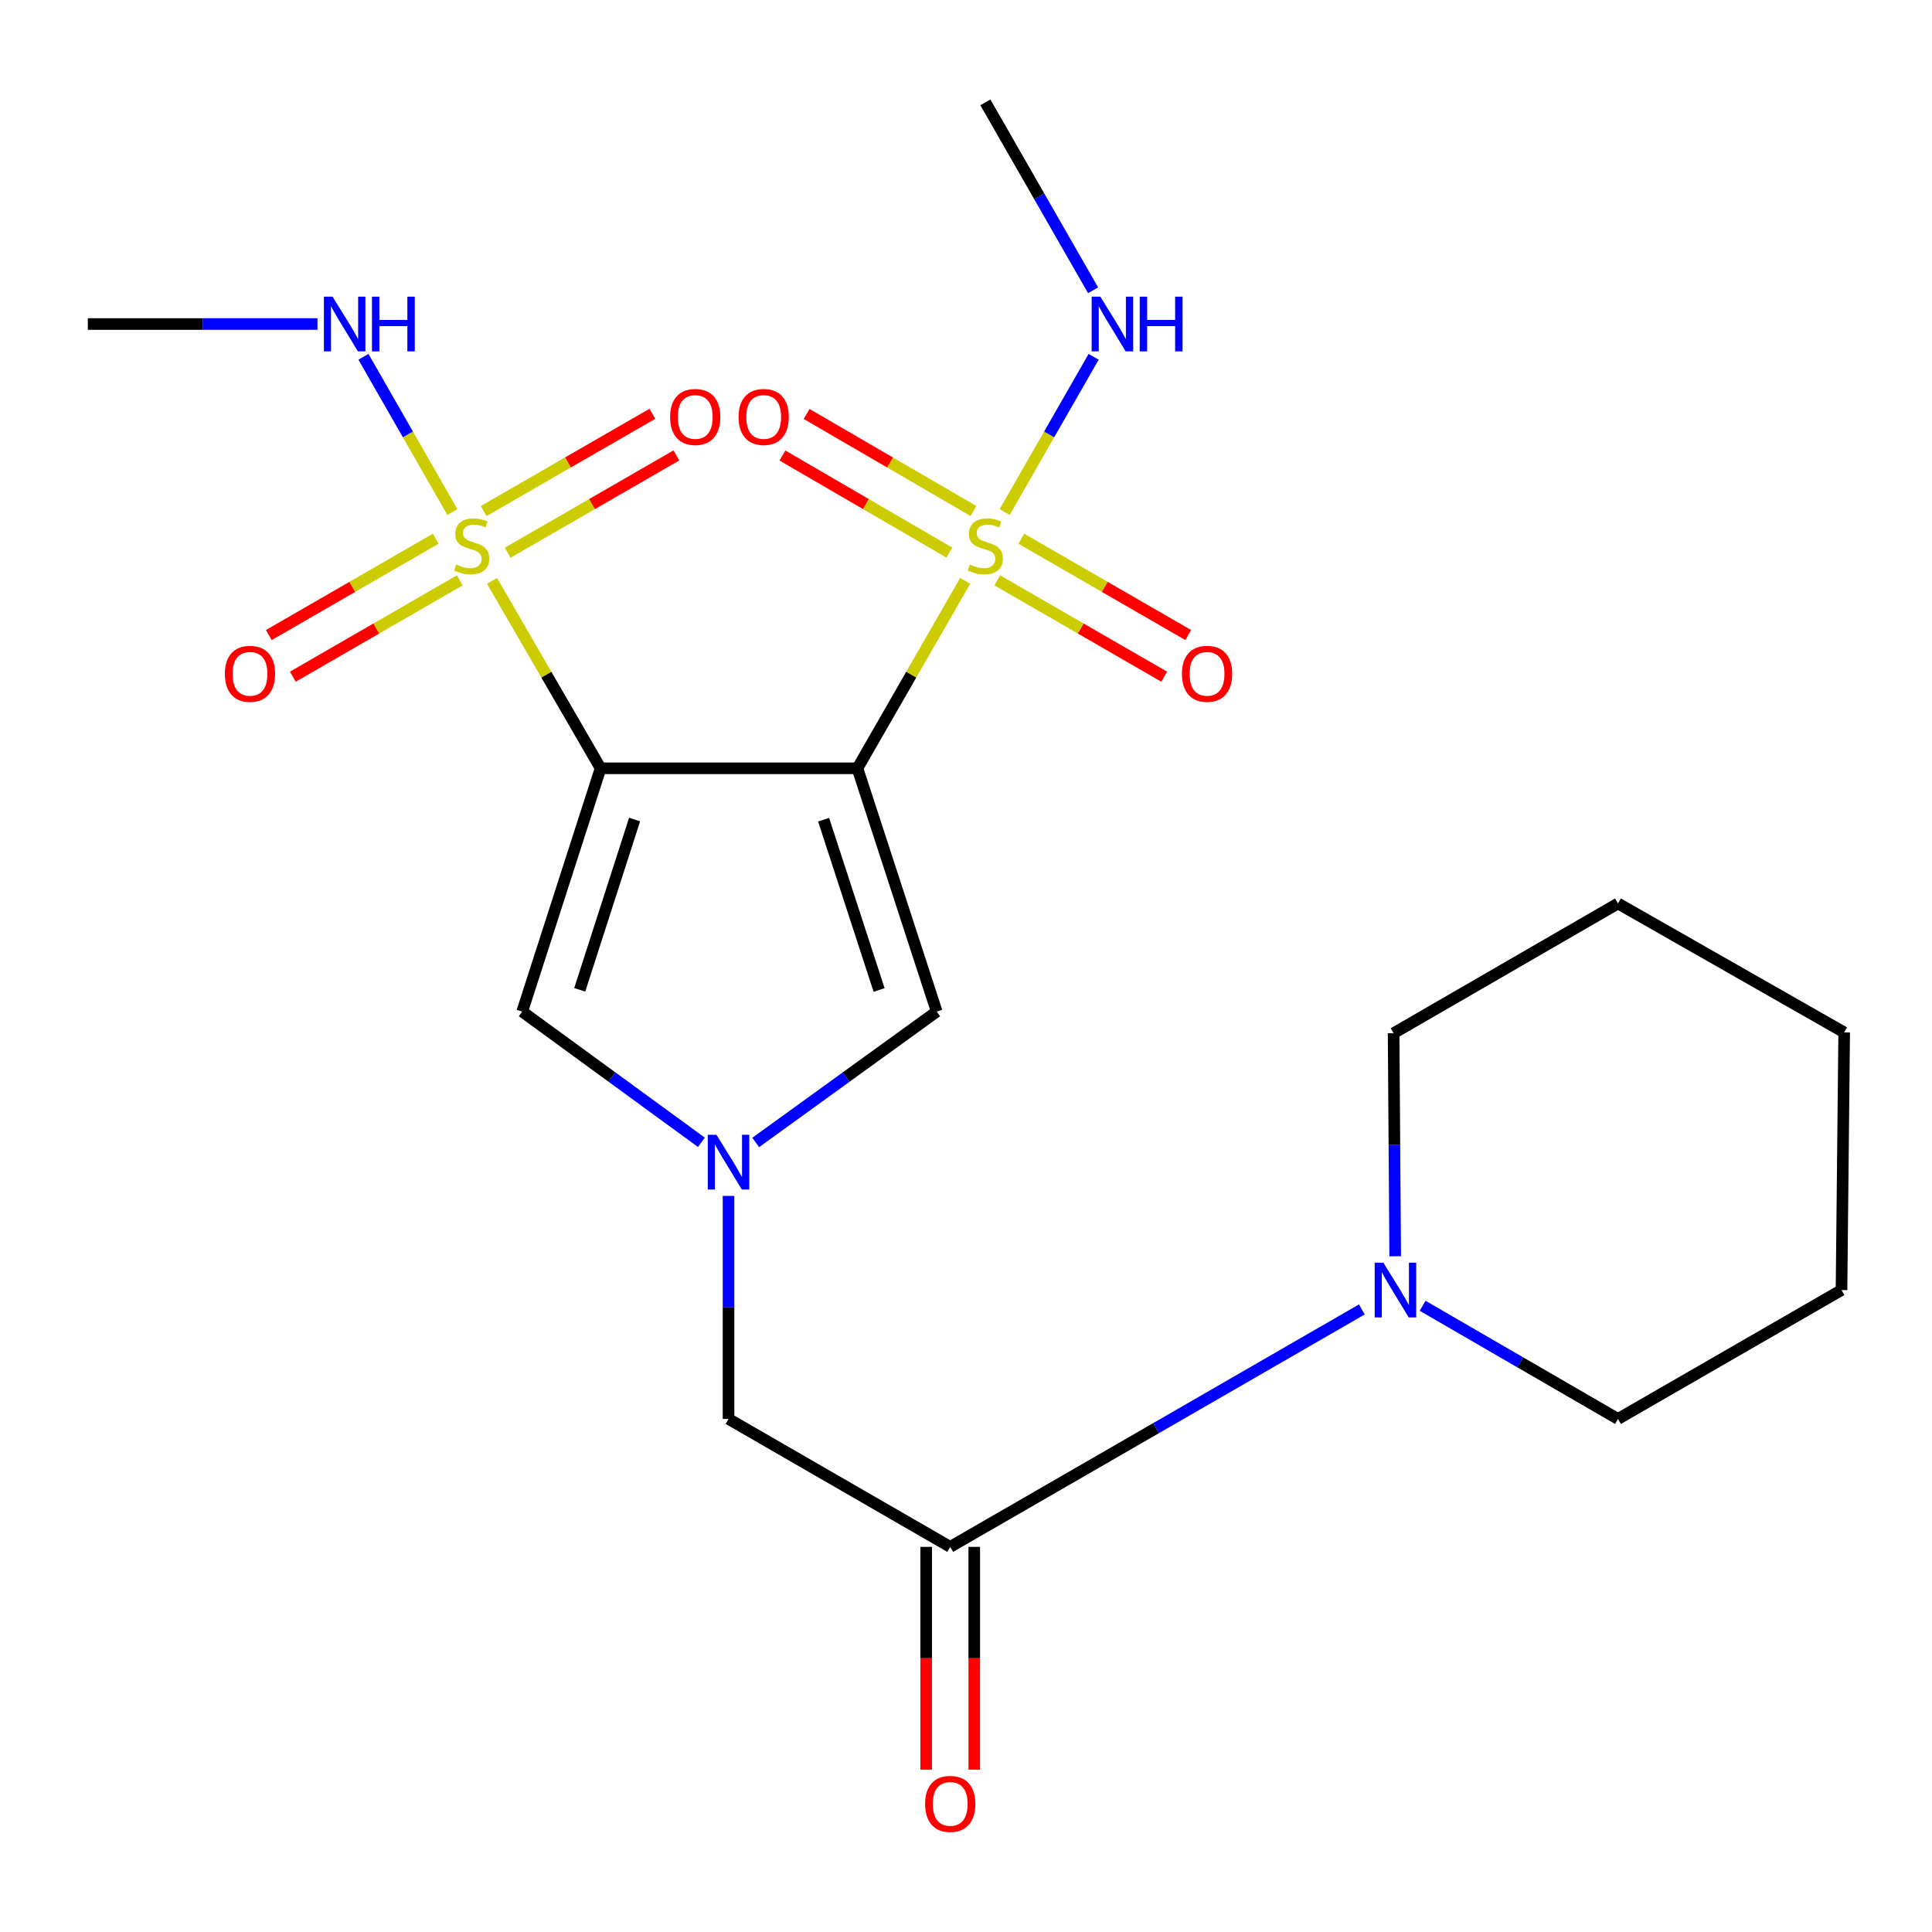 <?xml version='1.0' encoding='iso-8859-1'?>
<svg version='1.1' baseProfile='full'
              xmlns='http://www.w3.org/2000/svg'
                      xmlns:rdkit='http://www.rdkit.org/xml'
                      xmlns:xlink='http://www.w3.org/1999/xlink'
                  xml:space='preserve'
width='1000px' height='1000px' viewBox='0 0 1000 1000'>
<!-- END OF HEADER -->
<rect style='opacity:1.0;fill:#FFFFFF;stroke:none' width='1000' height='1000' x='0' y='0'> </rect>
<path class='bond-0' d='M 443.804,397.668 L 310.869,397.668' style='fill:none;fill-rule:evenodd;stroke:#000000;stroke-width:6px;stroke-linecap:butt;stroke-linejoin:miter;stroke-opacity:1' />
<path class='bond-1' d='M 443.804,397.668 L 471.682,349.169' style='fill:none;fill-rule:evenodd;stroke:#000000;stroke-width:6px;stroke-linecap:butt;stroke-linejoin:miter;stroke-opacity:1' />
<path class='bond-1' d='M 471.682,349.169 L 499.56,300.671' style='fill:none;fill-rule:evenodd;stroke:#CCCC00;stroke-width:6px;stroke-linecap:butt;stroke-linejoin:miter;stroke-opacity:1' />
<path class='bond-5' d='M 443.804,397.668 L 484.835,523.594' style='fill:none;fill-rule:evenodd;stroke:#000000;stroke-width:6px;stroke-linecap:butt;stroke-linejoin:miter;stroke-opacity:1' />
<path class='bond-5' d='M 426.299,424.266 L 455.02,512.414' style='fill:none;fill-rule:evenodd;stroke:#000000;stroke-width:6px;stroke-linecap:butt;stroke-linejoin:miter;stroke-opacity:1' />
<path class='bond-2' d='M 310.869,397.668 L 282.777,349.173' style='fill:none;fill-rule:evenodd;stroke:#000000;stroke-width:6px;stroke-linecap:butt;stroke-linejoin:miter;stroke-opacity:1' />
<path class='bond-2' d='M 282.777,349.173 L 254.686,300.677' style='fill:none;fill-rule:evenodd;stroke:#CCCC00;stroke-width:6px;stroke-linecap:butt;stroke-linejoin:miter;stroke-opacity:1' />
<path class='bond-4' d='M 310.869,397.668 L 270.294,523.594' style='fill:none;fill-rule:evenodd;stroke:#000000;stroke-width:6px;stroke-linecap:butt;stroke-linejoin:miter;stroke-opacity:1' />
<path class='bond-4' d='M 328.467,424.188 L 300.065,512.336' style='fill:none;fill-rule:evenodd;stroke:#000000;stroke-width:6px;stroke-linecap:butt;stroke-linejoin:miter;stroke-opacity:1' />
<path class='bond-11' d='M 516.196,300.397 L 559.394,325.327' style='fill:none;fill-rule:evenodd;stroke:#CCCC00;stroke-width:6px;stroke-linecap:butt;stroke-linejoin:miter;stroke-opacity:1' />
<path class='bond-11' d='M 559.394,325.327 L 602.592,350.257' style='fill:none;fill-rule:evenodd;stroke:#FF0000;stroke-width:6px;stroke-linecap:butt;stroke-linejoin:miter;stroke-opacity:1' />
<path class='bond-11' d='M 528.634,278.845 L 571.832,303.774' style='fill:none;fill-rule:evenodd;stroke:#CCCC00;stroke-width:6px;stroke-linecap:butt;stroke-linejoin:miter;stroke-opacity:1' />
<path class='bond-11' d='M 571.832,303.774 L 615.03,328.704' style='fill:none;fill-rule:evenodd;stroke:#FF0000;stroke-width:6px;stroke-linecap:butt;stroke-linejoin:miter;stroke-opacity:1' />
<path class='bond-12' d='M 503.879,264.503 L 460.687,239.384' style='fill:none;fill-rule:evenodd;stroke:#CCCC00;stroke-width:6px;stroke-linecap:butt;stroke-linejoin:miter;stroke-opacity:1' />
<path class='bond-12' d='M 460.687,239.384 L 417.495,214.265' style='fill:none;fill-rule:evenodd;stroke:#FF0000;stroke-width:6px;stroke-linecap:butt;stroke-linejoin:miter;stroke-opacity:1' />
<path class='bond-12' d='M 491.369,286.014 L 448.177,260.895' style='fill:none;fill-rule:evenodd;stroke:#CCCC00;stroke-width:6px;stroke-linecap:butt;stroke-linejoin:miter;stroke-opacity:1' />
<path class='bond-12' d='M 448.177,260.895 L 404.985,235.776' style='fill:none;fill-rule:evenodd;stroke:#FF0000;stroke-width:6px;stroke-linecap:butt;stroke-linejoin:miter;stroke-opacity:1' />
<path class='bond-13' d='M 520.009,265.043 L 543.036,224.86' style='fill:none;fill-rule:evenodd;stroke:#CCCC00;stroke-width:6px;stroke-linecap:butt;stroke-linejoin:miter;stroke-opacity:1' />
<path class='bond-13' d='M 543.036,224.86 L 566.064,184.678' style='fill:none;fill-rule:evenodd;stroke:#0000FF;stroke-width:6px;stroke-linecap:butt;stroke-linejoin:miter;stroke-opacity:1' />
<path class='bond-9' d='M 262.774,286.085 L 306.428,260.909' style='fill:none;fill-rule:evenodd;stroke:#CCCC00;stroke-width:6px;stroke-linecap:butt;stroke-linejoin:miter;stroke-opacity:1' />
<path class='bond-9' d='M 306.428,260.909 L 350.083,235.733' style='fill:none;fill-rule:evenodd;stroke:#FF0000;stroke-width:6px;stroke-linecap:butt;stroke-linejoin:miter;stroke-opacity:1' />
<path class='bond-9' d='M 250.342,264.529 L 293.997,239.353' style='fill:none;fill-rule:evenodd;stroke:#CCCC00;stroke-width:6px;stroke-linecap:butt;stroke-linejoin:miter;stroke-opacity:1' />
<path class='bond-9' d='M 293.997,239.353 L 337.652,214.177' style='fill:none;fill-rule:evenodd;stroke:#FF0000;stroke-width:6px;stroke-linecap:butt;stroke-linejoin:miter;stroke-opacity:1' />
<path class='bond-10' d='M 225.527,278.845 L 182.329,303.774' style='fill:none;fill-rule:evenodd;stroke:#CCCC00;stroke-width:6px;stroke-linecap:butt;stroke-linejoin:miter;stroke-opacity:1' />
<path class='bond-10' d='M 182.329,303.774 L 139.131,328.704' style='fill:none;fill-rule:evenodd;stroke:#FF0000;stroke-width:6px;stroke-linecap:butt;stroke-linejoin:miter;stroke-opacity:1' />
<path class='bond-10' d='M 237.966,300.397 L 194.767,325.327' style='fill:none;fill-rule:evenodd;stroke:#CCCC00;stroke-width:6px;stroke-linecap:butt;stroke-linejoin:miter;stroke-opacity:1' />
<path class='bond-10' d='M 194.767,325.327 L 151.569,350.257' style='fill:none;fill-rule:evenodd;stroke:#FF0000;stroke-width:6px;stroke-linecap:butt;stroke-linejoin:miter;stroke-opacity:1' />
<path class='bond-14' d='M 234.154,265.043 L 211.132,224.86' style='fill:none;fill-rule:evenodd;stroke:#CCCC00;stroke-width:6px;stroke-linecap:butt;stroke-linejoin:miter;stroke-opacity:1' />
<path class='bond-14' d='M 211.132,224.86 L 188.109,184.677' style='fill:none;fill-rule:evenodd;stroke:#0000FF;stroke-width:6px;stroke-linecap:butt;stroke-linejoin:miter;stroke-opacity:1' />
<path class='bond-3' d='M 391.152,591.338 L 437.993,557.466' style='fill:none;fill-rule:evenodd;stroke:#0000FF;stroke-width:6px;stroke-linecap:butt;stroke-linejoin:miter;stroke-opacity:1' />
<path class='bond-3' d='M 437.993,557.466 L 484.835,523.594' style='fill:none;fill-rule:evenodd;stroke:#000000;stroke-width:6px;stroke-linecap:butt;stroke-linejoin:miter;stroke-opacity:1' />
<path class='bond-8' d='M 377.087,618.991 L 377.087,676.717' style='fill:none;fill-rule:evenodd;stroke:#0000FF;stroke-width:6px;stroke-linecap:butt;stroke-linejoin:miter;stroke-opacity:1' />
<path class='bond-8' d='M 377.087,676.717 L 377.087,734.443' style='fill:none;fill-rule:evenodd;stroke:#000000;stroke-width:6px;stroke-linecap:butt;stroke-linejoin:miter;stroke-opacity:1' />
<path class='bond-23' d='M 363.043,591.261 L 316.668,557.428' style='fill:none;fill-rule:evenodd;stroke:#0000FF;stroke-width:6px;stroke-linecap:butt;stroke-linejoin:miter;stroke-opacity:1' />
<path class='bond-23' d='M 316.668,557.428 L 270.294,523.594' style='fill:none;fill-rule:evenodd;stroke:#000000;stroke-width:6px;stroke-linecap:butt;stroke-linejoin:miter;stroke-opacity:1' />
<path class='bond-6' d='M 491.83,800.662 L 377.087,734.443' style='fill:none;fill-rule:evenodd;stroke:#000000;stroke-width:6px;stroke-linecap:butt;stroke-linejoin:miter;stroke-opacity:1' />
<path class='bond-7' d='M 491.83,800.662 L 598.36,739.21' style='fill:none;fill-rule:evenodd;stroke:#000000;stroke-width:6px;stroke-linecap:butt;stroke-linejoin:miter;stroke-opacity:1' />
<path class='bond-7' d='M 598.36,739.21 L 704.891,677.759' style='fill:none;fill-rule:evenodd;stroke:#0000FF;stroke-width:6px;stroke-linecap:butt;stroke-linejoin:miter;stroke-opacity:1' />
<path class='bond-15' d='M 479.388,800.662 L 479.388,858.315' style='fill:none;fill-rule:evenodd;stroke:#000000;stroke-width:6px;stroke-linecap:butt;stroke-linejoin:miter;stroke-opacity:1' />
<path class='bond-15' d='M 479.388,858.315 L 479.388,915.967' style='fill:none;fill-rule:evenodd;stroke:#FF0000;stroke-width:6px;stroke-linecap:butt;stroke-linejoin:miter;stroke-opacity:1' />
<path class='bond-15' d='M 504.272,800.662 L 504.272,858.315' style='fill:none;fill-rule:evenodd;stroke:#000000;stroke-width:6px;stroke-linecap:butt;stroke-linejoin:miter;stroke-opacity:1' />
<path class='bond-15' d='M 504.272,858.315 L 504.272,915.967' style='fill:none;fill-rule:evenodd;stroke:#FF0000;stroke-width:6px;stroke-linecap:butt;stroke-linejoin:miter;stroke-opacity:1' />
<path class='bond-16' d='M 736.35,675.875 L 786.908,705.159' style='fill:none;fill-rule:evenodd;stroke:#0000FF;stroke-width:6px;stroke-linecap:butt;stroke-linejoin:miter;stroke-opacity:1' />
<path class='bond-16' d='M 786.908,705.159 L 837.467,734.443' style='fill:none;fill-rule:evenodd;stroke:#000000;stroke-width:6px;stroke-linecap:butt;stroke-linejoin:miter;stroke-opacity:1' />
<path class='bond-17' d='M 722.157,650.243 L 721.742,592.518' style='fill:none;fill-rule:evenodd;stroke:#0000FF;stroke-width:6px;stroke-linecap:butt;stroke-linejoin:miter;stroke-opacity:1' />
<path class='bond-17' d='M 721.742,592.518 L 721.328,534.792' style='fill:none;fill-rule:evenodd;stroke:#000000;stroke-width:6px;stroke-linecap:butt;stroke-linejoin:miter;stroke-opacity:1' />
<path class='bond-18' d='M 565.775,150.247 L 537.899,101.609' style='fill:none;fill-rule:evenodd;stroke:#0000FF;stroke-width:6px;stroke-linecap:butt;stroke-linejoin:miter;stroke-opacity:1' />
<path class='bond-18' d='M 537.899,101.609 L 510.023,52.971' style='fill:none;fill-rule:evenodd;stroke:#000000;stroke-width:6px;stroke-linecap:butt;stroke-linejoin:miter;stroke-opacity:1' />
<path class='bond-19' d='M 164.326,167.713 L 104.89,167.713' style='fill:none;fill-rule:evenodd;stroke:#0000FF;stroke-width:6px;stroke-linecap:butt;stroke-linejoin:miter;stroke-opacity:1' />
<path class='bond-19' d='M 104.89,167.713 L 45.455,167.713' style='fill:none;fill-rule:evenodd;stroke:#000000;stroke-width:6px;stroke-linecap:butt;stroke-linejoin:miter;stroke-opacity:1' />
<path class='bond-21' d='M 837.467,734.443 L 953.163,667.727' style='fill:none;fill-rule:evenodd;stroke:#000000;stroke-width:6px;stroke-linecap:butt;stroke-linejoin:miter;stroke-opacity:1' />
<path class='bond-20' d='M 721.328,534.792 L 837.467,467.633' style='fill:none;fill-rule:evenodd;stroke:#000000;stroke-width:6px;stroke-linecap:butt;stroke-linejoin:miter;stroke-opacity:1' />
<path class='bond-22' d='M 837.467,467.633 L 954.545,534.363' style='fill:none;fill-rule:evenodd;stroke:#000000;stroke-width:6px;stroke-linecap:butt;stroke-linejoin:miter;stroke-opacity:1' />
<path class='bond-24' d='M 953.163,667.727 L 954.545,534.363' style='fill:none;fill-rule:evenodd;stroke:#000000;stroke-width:6px;stroke-linecap:butt;stroke-linejoin:miter;stroke-opacity:1' />
<path  class='atom-2' d='M 502.023 292.189
Q 502.343 292.309, 503.663 292.869
Q 504.983 293.429, 506.423 293.789
Q 507.903 294.109, 509.343 294.109
Q 512.023 294.109, 513.583 292.829
Q 515.143 291.509, 515.143 289.229
Q 515.143 287.669, 514.343 286.709
Q 513.583 285.749, 512.383 285.229
Q 511.183 284.709, 509.183 284.109
Q 506.663 283.349, 505.143 282.629
Q 503.663 281.909, 502.583 280.389
Q 501.543 278.869, 501.543 276.309
Q 501.543 272.749, 503.943 270.549
Q 506.383 268.349, 511.183 268.349
Q 514.463 268.349, 518.183 269.909
L 517.263 272.989
Q 513.863 271.589, 511.303 271.589
Q 508.543 271.589, 507.023 272.749
Q 505.503 273.869, 505.543 275.829
Q 505.543 277.349, 506.303 278.269
Q 507.103 279.189, 508.223 279.709
Q 509.383 280.229, 511.303 280.829
Q 513.863 281.629, 515.383 282.429
Q 516.903 283.229, 517.983 284.869
Q 519.103 286.469, 519.103 289.229
Q 519.103 293.149, 516.463 295.269
Q 513.863 297.349, 509.503 297.349
Q 506.983 297.349, 505.063 296.789
Q 503.183 296.269, 500.943 295.349
L 502.023 292.189
' fill='#CCCC00'/>
<path  class='atom-3' d='M 236.138 292.189
Q 236.458 292.309, 237.778 292.869
Q 239.098 293.429, 240.538 293.789
Q 242.018 294.109, 243.458 294.109
Q 246.138 294.109, 247.698 292.829
Q 249.258 291.509, 249.258 289.229
Q 249.258 287.669, 248.458 286.709
Q 247.698 285.749, 246.498 285.229
Q 245.298 284.709, 243.298 284.109
Q 240.778 283.349, 239.258 282.629
Q 237.778 281.909, 236.698 280.389
Q 235.658 278.869, 235.658 276.309
Q 235.658 272.749, 238.058 270.549
Q 240.498 268.349, 245.298 268.349
Q 248.578 268.349, 252.298 269.909
L 251.378 272.989
Q 247.978 271.589, 245.418 271.589
Q 242.658 271.589, 241.138 272.749
Q 239.618 273.869, 239.658 275.829
Q 239.658 277.349, 240.418 278.269
Q 241.218 279.189, 242.338 279.709
Q 243.498 280.229, 245.418 280.829
Q 247.978 281.629, 249.498 282.429
Q 251.018 283.229, 252.098 284.869
Q 253.218 286.469, 253.218 289.229
Q 253.218 293.149, 250.578 295.269
Q 247.978 297.349, 243.618 297.349
Q 241.098 297.349, 239.178 296.789
Q 237.298 296.269, 235.058 295.349
L 236.138 292.189
' fill='#CCCC00'/>
<path  class='atom-4' d='M 370.827 587.348
L 380.107 602.348
Q 381.027 603.828, 382.507 606.508
Q 383.987 609.188, 384.067 609.348
L 384.067 587.348
L 387.827 587.348
L 387.827 615.668
L 383.947 615.668
L 373.987 599.268
Q 372.827 597.348, 371.587 595.148
Q 370.387 592.948, 370.027 592.268
L 370.027 615.668
L 366.347 615.668
L 366.347 587.348
L 370.827 587.348
' fill='#0000FF'/>
<path  class='atom-8' d='M 716.022 653.567
L 725.302 668.567
Q 726.222 670.047, 727.702 672.727
Q 729.182 675.407, 729.262 675.567
L 729.262 653.567
L 733.022 653.567
L 733.022 681.887
L 729.142 681.887
L 719.182 665.487
Q 718.022 663.567, 716.782 661.367
Q 715.582 659.167, 715.222 658.487
L 715.222 681.887
L 711.542 681.887
L 711.542 653.567
L 716.022 653.567
' fill='#0000FF'/>
<path  class='atom-10' d='M 346.848 215.819
Q 346.848 209.019, 350.208 205.219
Q 353.568 201.419, 359.848 201.419
Q 366.128 201.419, 369.488 205.219
Q 372.848 209.019, 372.848 215.819
Q 372.848 222.699, 369.448 226.619
Q 366.048 230.499, 359.848 230.499
Q 353.608 230.499, 350.208 226.619
Q 346.848 222.739, 346.848 215.819
M 359.848 227.299
Q 364.168 227.299, 366.488 224.419
Q 368.848 221.499, 368.848 215.819
Q 368.848 210.259, 366.488 207.459
Q 364.168 204.619, 359.848 204.619
Q 355.528 204.619, 353.168 207.419
Q 350.848 210.219, 350.848 215.819
Q 350.848 221.539, 353.168 224.419
Q 355.528 227.299, 359.848 227.299
' fill='#FF0000'/>
<path  class='atom-11' d='M 116.396 348.768
Q 116.396 341.968, 119.756 338.168
Q 123.116 334.368, 129.396 334.368
Q 135.676 334.368, 139.036 338.168
Q 142.396 341.968, 142.396 348.768
Q 142.396 355.648, 138.996 359.568
Q 135.596 363.448, 129.396 363.448
Q 123.156 363.448, 119.756 359.568
Q 116.396 355.688, 116.396 348.768
M 129.396 360.248
Q 133.716 360.248, 136.036 357.368
Q 138.396 354.448, 138.396 348.768
Q 138.396 343.208, 136.036 340.408
Q 133.716 337.568, 129.396 337.568
Q 125.076 337.568, 122.716 340.368
Q 120.396 343.168, 120.396 348.768
Q 120.396 354.488, 122.716 357.368
Q 125.076 360.248, 129.396 360.248
' fill='#FF0000'/>
<path  class='atom-12' d='M 611.765 348.768
Q 611.765 341.968, 615.125 338.168
Q 618.485 334.368, 624.765 334.368
Q 631.045 334.368, 634.405 338.168
Q 637.765 341.968, 637.765 348.768
Q 637.765 355.648, 634.365 359.568
Q 630.965 363.448, 624.765 363.448
Q 618.525 363.448, 615.125 359.568
Q 611.765 355.688, 611.765 348.768
M 624.765 360.248
Q 629.085 360.248, 631.405 357.368
Q 633.765 354.448, 633.765 348.768
Q 633.765 343.208, 631.405 340.408
Q 629.085 337.568, 624.765 337.568
Q 620.445 337.568, 618.085 340.368
Q 615.765 343.168, 615.765 348.768
Q 615.765 354.488, 618.085 357.368
Q 620.445 360.248, 624.765 360.248
' fill='#FF0000'/>
<path  class='atom-13' d='M 382.28 215.819
Q 382.28 209.019, 385.64 205.219
Q 389 201.419, 395.28 201.419
Q 401.56 201.419, 404.92 205.219
Q 408.28 209.019, 408.28 215.819
Q 408.28 222.699, 404.88 226.619
Q 401.48 230.499, 395.28 230.499
Q 389.04 230.499, 385.64 226.619
Q 382.28 222.739, 382.28 215.819
M 395.28 227.299
Q 399.6 227.299, 401.92 224.419
Q 404.28 221.499, 404.28 215.819
Q 404.28 210.259, 401.92 207.459
Q 399.6 204.619, 395.28 204.619
Q 390.96 204.619, 388.6 207.419
Q 386.28 210.219, 386.28 215.819
Q 386.28 221.539, 388.6 224.419
Q 390.96 227.299, 395.28 227.299
' fill='#FF0000'/>
<path  class='atom-14' d='M 569.525 153.553
L 578.805 168.553
Q 579.725 170.033, 581.205 172.713
Q 582.685 175.393, 582.765 175.553
L 582.765 153.553
L 586.525 153.553
L 586.525 181.873
L 582.645 181.873
L 572.685 165.473
Q 571.525 163.553, 570.285 161.353
Q 569.085 159.153, 568.725 158.473
L 568.725 181.873
L 565.045 181.873
L 565.045 153.553
L 569.525 153.553
' fill='#0000FF'/>
<path  class='atom-14' d='M 589.925 153.553
L 593.765 153.553
L 593.765 165.593
L 608.245 165.593
L 608.245 153.553
L 612.085 153.553
L 612.085 181.873
L 608.245 181.873
L 608.245 168.793
L 593.765 168.793
L 593.765 181.873
L 589.925 181.873
L 589.925 153.553
' fill='#0000FF'/>
<path  class='atom-15' d='M 172.13 153.553
L 181.41 168.553
Q 182.33 170.033, 183.81 172.713
Q 185.29 175.393, 185.37 175.553
L 185.37 153.553
L 189.13 153.553
L 189.13 181.873
L 185.25 181.873
L 175.29 165.473
Q 174.13 163.553, 172.89 161.353
Q 171.69 159.153, 171.33 158.473
L 171.33 181.873
L 167.65 181.873
L 167.65 153.553
L 172.13 153.553
' fill='#0000FF'/>
<path  class='atom-15' d='M 192.53 153.553
L 196.37 153.553
L 196.37 165.593
L 210.85 165.593
L 210.85 153.553
L 214.69 153.553
L 214.69 181.873
L 210.85 181.873
L 210.85 168.793
L 196.37 168.793
L 196.37 181.873
L 192.53 181.873
L 192.53 153.553
' fill='#0000FF'/>
<path  class='atom-16' d='M 478.83 933.691
Q 478.83 926.891, 482.19 923.091
Q 485.55 919.291, 491.83 919.291
Q 498.11 919.291, 501.47 923.091
Q 504.83 926.891, 504.83 933.691
Q 504.83 940.571, 501.43 944.491
Q 498.03 948.371, 491.83 948.371
Q 485.59 948.371, 482.19 944.491
Q 478.83 940.611, 478.83 933.691
M 491.83 945.171
Q 496.15 945.171, 498.47 942.291
Q 500.83 939.371, 500.83 933.691
Q 500.83 928.131, 498.47 925.331
Q 496.15 922.491, 491.83 922.491
Q 487.51 922.491, 485.15 925.291
Q 482.83 928.091, 482.83 933.691
Q 482.83 939.411, 485.15 942.291
Q 487.51 945.171, 491.83 945.171
' fill='#FF0000'/>
</svg>
